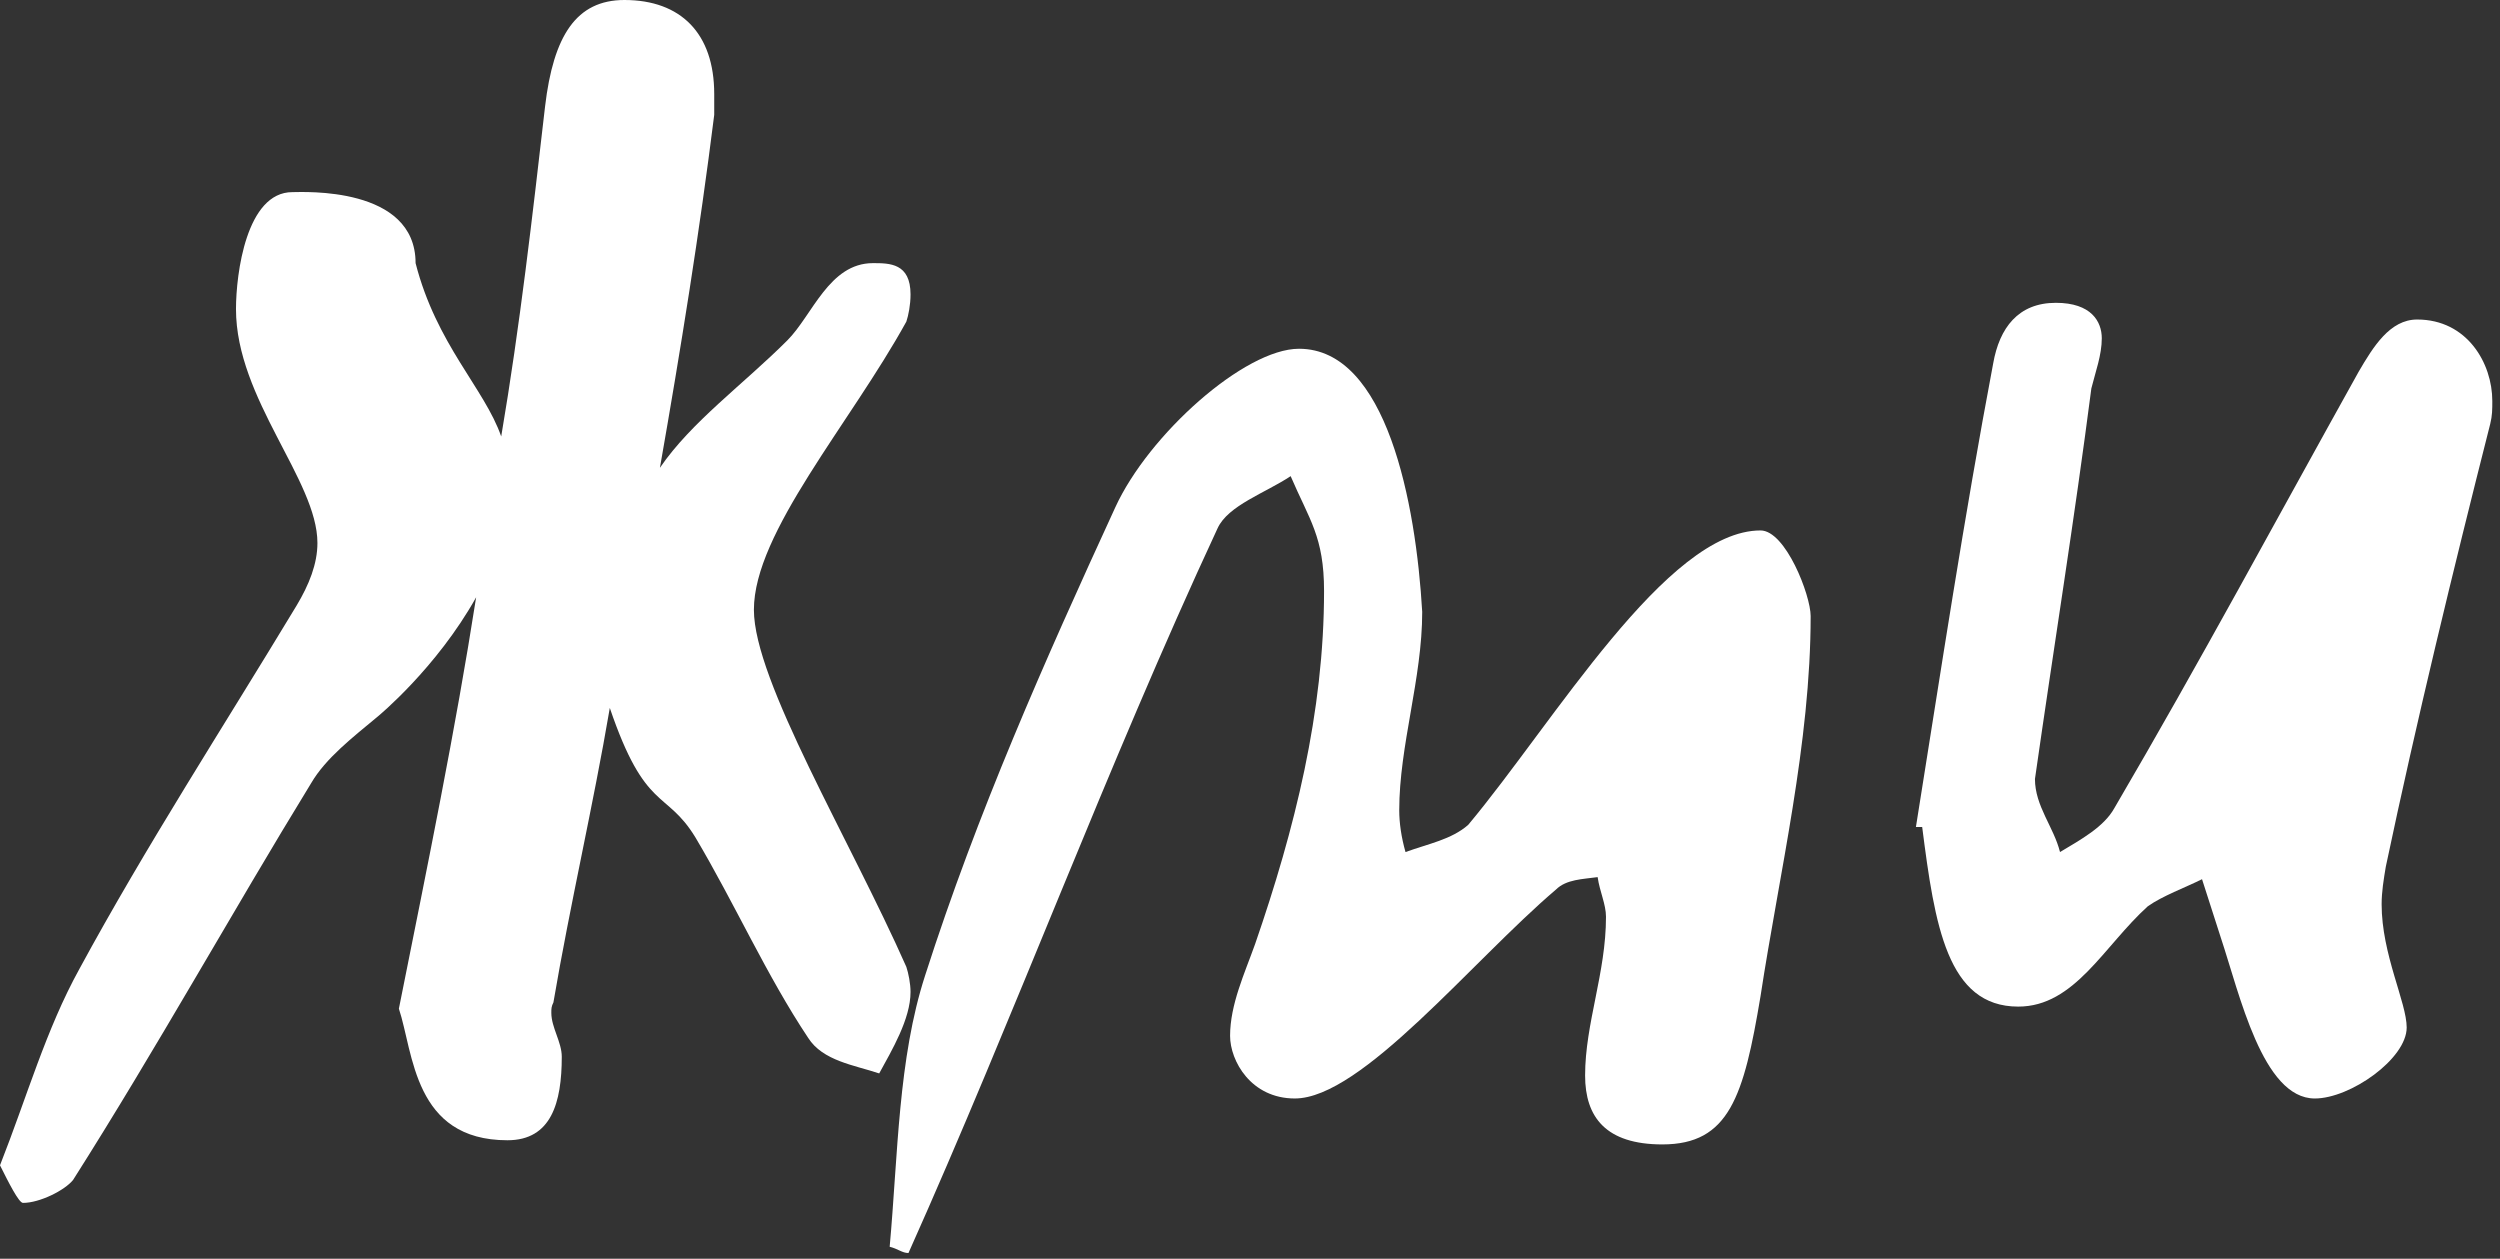 <?xml version="1.0" encoding="UTF-8"?> <svg xmlns="http://www.w3.org/2000/svg" width="286" height="144" viewBox="0 0 286 144" fill="none"><rect x="0" y="0" width="286" height="144" fill="#333333" stroke="none"/><path d="M219.181 94.608C222.048 76.69 224.676 59.25 228.021 41.571C228.738 37.509 230.888 34.642 235.188 34.642C239.25 34.642 240.444 36.792 240.444 38.703C240.444 40.615 239.727 42.526 239.25 44.437C237.338 59.25 234.949 74.062 232.799 89.114C232.799 92.219 234.949 94.608 235.666 97.475C238.055 96.042 240.683 94.608 241.878 92.458C251.673 75.734 260.512 59.25 269.83 42.526C271.502 39.659 273.414 36.553 276.519 36.553C282.253 36.553 285.12 41.571 285.12 45.871C285.12 46.827 285.12 47.543 284.881 48.499C280.581 65.461 276.519 82.185 272.936 99.148C272.697 100.581 272.458 102.015 272.458 103.448C272.458 109.182 275.325 114.677 275.325 117.544C275.325 121.127 268.874 125.667 264.813 125.667C258.84 125.667 256.212 113.721 254.062 107.271L251.912 100.581C250 101.537 247.372 102.492 245.7 103.687C240.683 108.226 237.338 115.155 230.888 115.155C222.765 115.155 221.331 105.837 219.898 94.608H219.181Z" fill="white"></path><path d="M101.779 142.629C102.735 132.117 102.735 121.127 105.841 111.571C111.813 92.936 119.459 75.734 127.582 58.055C131.404 49.693 142.394 39.898 148.606 39.898C158.64 39.898 161.984 57.577 162.701 70.001C162.701 77.646 160.073 85.291 160.073 92.697C160.073 94.13 160.312 95.803 160.79 97.475C163.418 96.519 166.046 96.042 167.957 94.369C177.753 82.663 190.654 60.683 201.405 60.683C204.271 60.683 207.138 68.089 207.138 70.478C207.138 85.052 203.555 99.864 201.405 113.96C199.493 125.428 197.821 130.922 190.176 130.922C183.725 130.922 181.336 127.817 181.336 123.038C181.336 117.066 183.725 111.332 183.725 104.881C183.725 103.448 183.009 102.014 182.77 100.342C181.097 100.581 179.186 100.581 177.991 101.776C168.435 109.898 155.773 125.666 148.128 125.666C143.111 125.666 140.722 121.366 140.722 118.499C140.722 114.916 142.394 111.332 143.588 107.987C148.128 94.847 151.472 81.468 151.472 67.612C151.472 61.4 149.8 59.489 147.65 54.471C144.783 56.383 140.483 57.816 139.288 60.444C126.626 87.68 116.114 116.11 103.929 143.346C103.213 143.346 102.735 142.868 101.779 142.629Z" fill="white"></path><path d="M103.687 110.615C103.926 111.332 104.165 112.526 104.165 113.482C104.165 116.588 102.014 120.171 100.581 122.799C97.714 121.844 94.13 121.366 92.458 118.738C87.68 111.571 84.096 103.448 79.557 95.803C76.212 90.308 73.823 92.936 69.762 80.99C67.85 92.219 65.222 103.448 63.311 114.677C63.072 115.154 63.072 115.393 63.072 115.871C63.072 117.543 64.267 119.216 64.267 120.888C64.267 126.144 63.072 130.445 58.055 130.445C47.304 130.445 47.304 120.41 45.632 115.393C48.976 98.67 52.082 83.618 54.471 68.328C49.932 76.451 43.243 81.946 43.243 81.946C40.376 84.335 37.27 86.724 35.597 89.591C26.519 104.403 17.918 119.933 8.362 134.984C7.406 136.178 4.539 137.612 2.628 137.612C2.15 137.612 0.956 135.223 0 133.311C3.106 125.427 5.256 117.782 9.079 110.854C16.724 96.758 25.563 83.141 33.925 69.284C35.359 66.895 36.314 64.506 36.314 62.117C36.314 54.949 26.997 45.632 26.997 35.359C26.997 31.297 28.191 21.98 33.447 21.98C34.642 21.98 47.543 21.263 47.543 30.103C49.932 39.42 55.427 44.437 57.338 49.932C59.489 37.27 60.922 24.608 62.355 12.184C63.311 4.061 65.939 0 71.434 0C77.885 0 81.707 3.823 81.707 10.751V13.14C80.035 26.519 77.885 39.898 75.495 53.516C79.079 48.26 85.052 43.959 90.069 38.942C92.936 36.075 94.847 30.103 99.864 30.103C101.775 30.103 104.165 30.103 104.165 33.686C104.165 34.881 103.926 36.075 103.687 36.792C97.236 48.499 86.246 60.922 86.246 69.762C86.246 77.885 97.236 96.042 103.687 110.615Z" fill="white"></path></svg> 